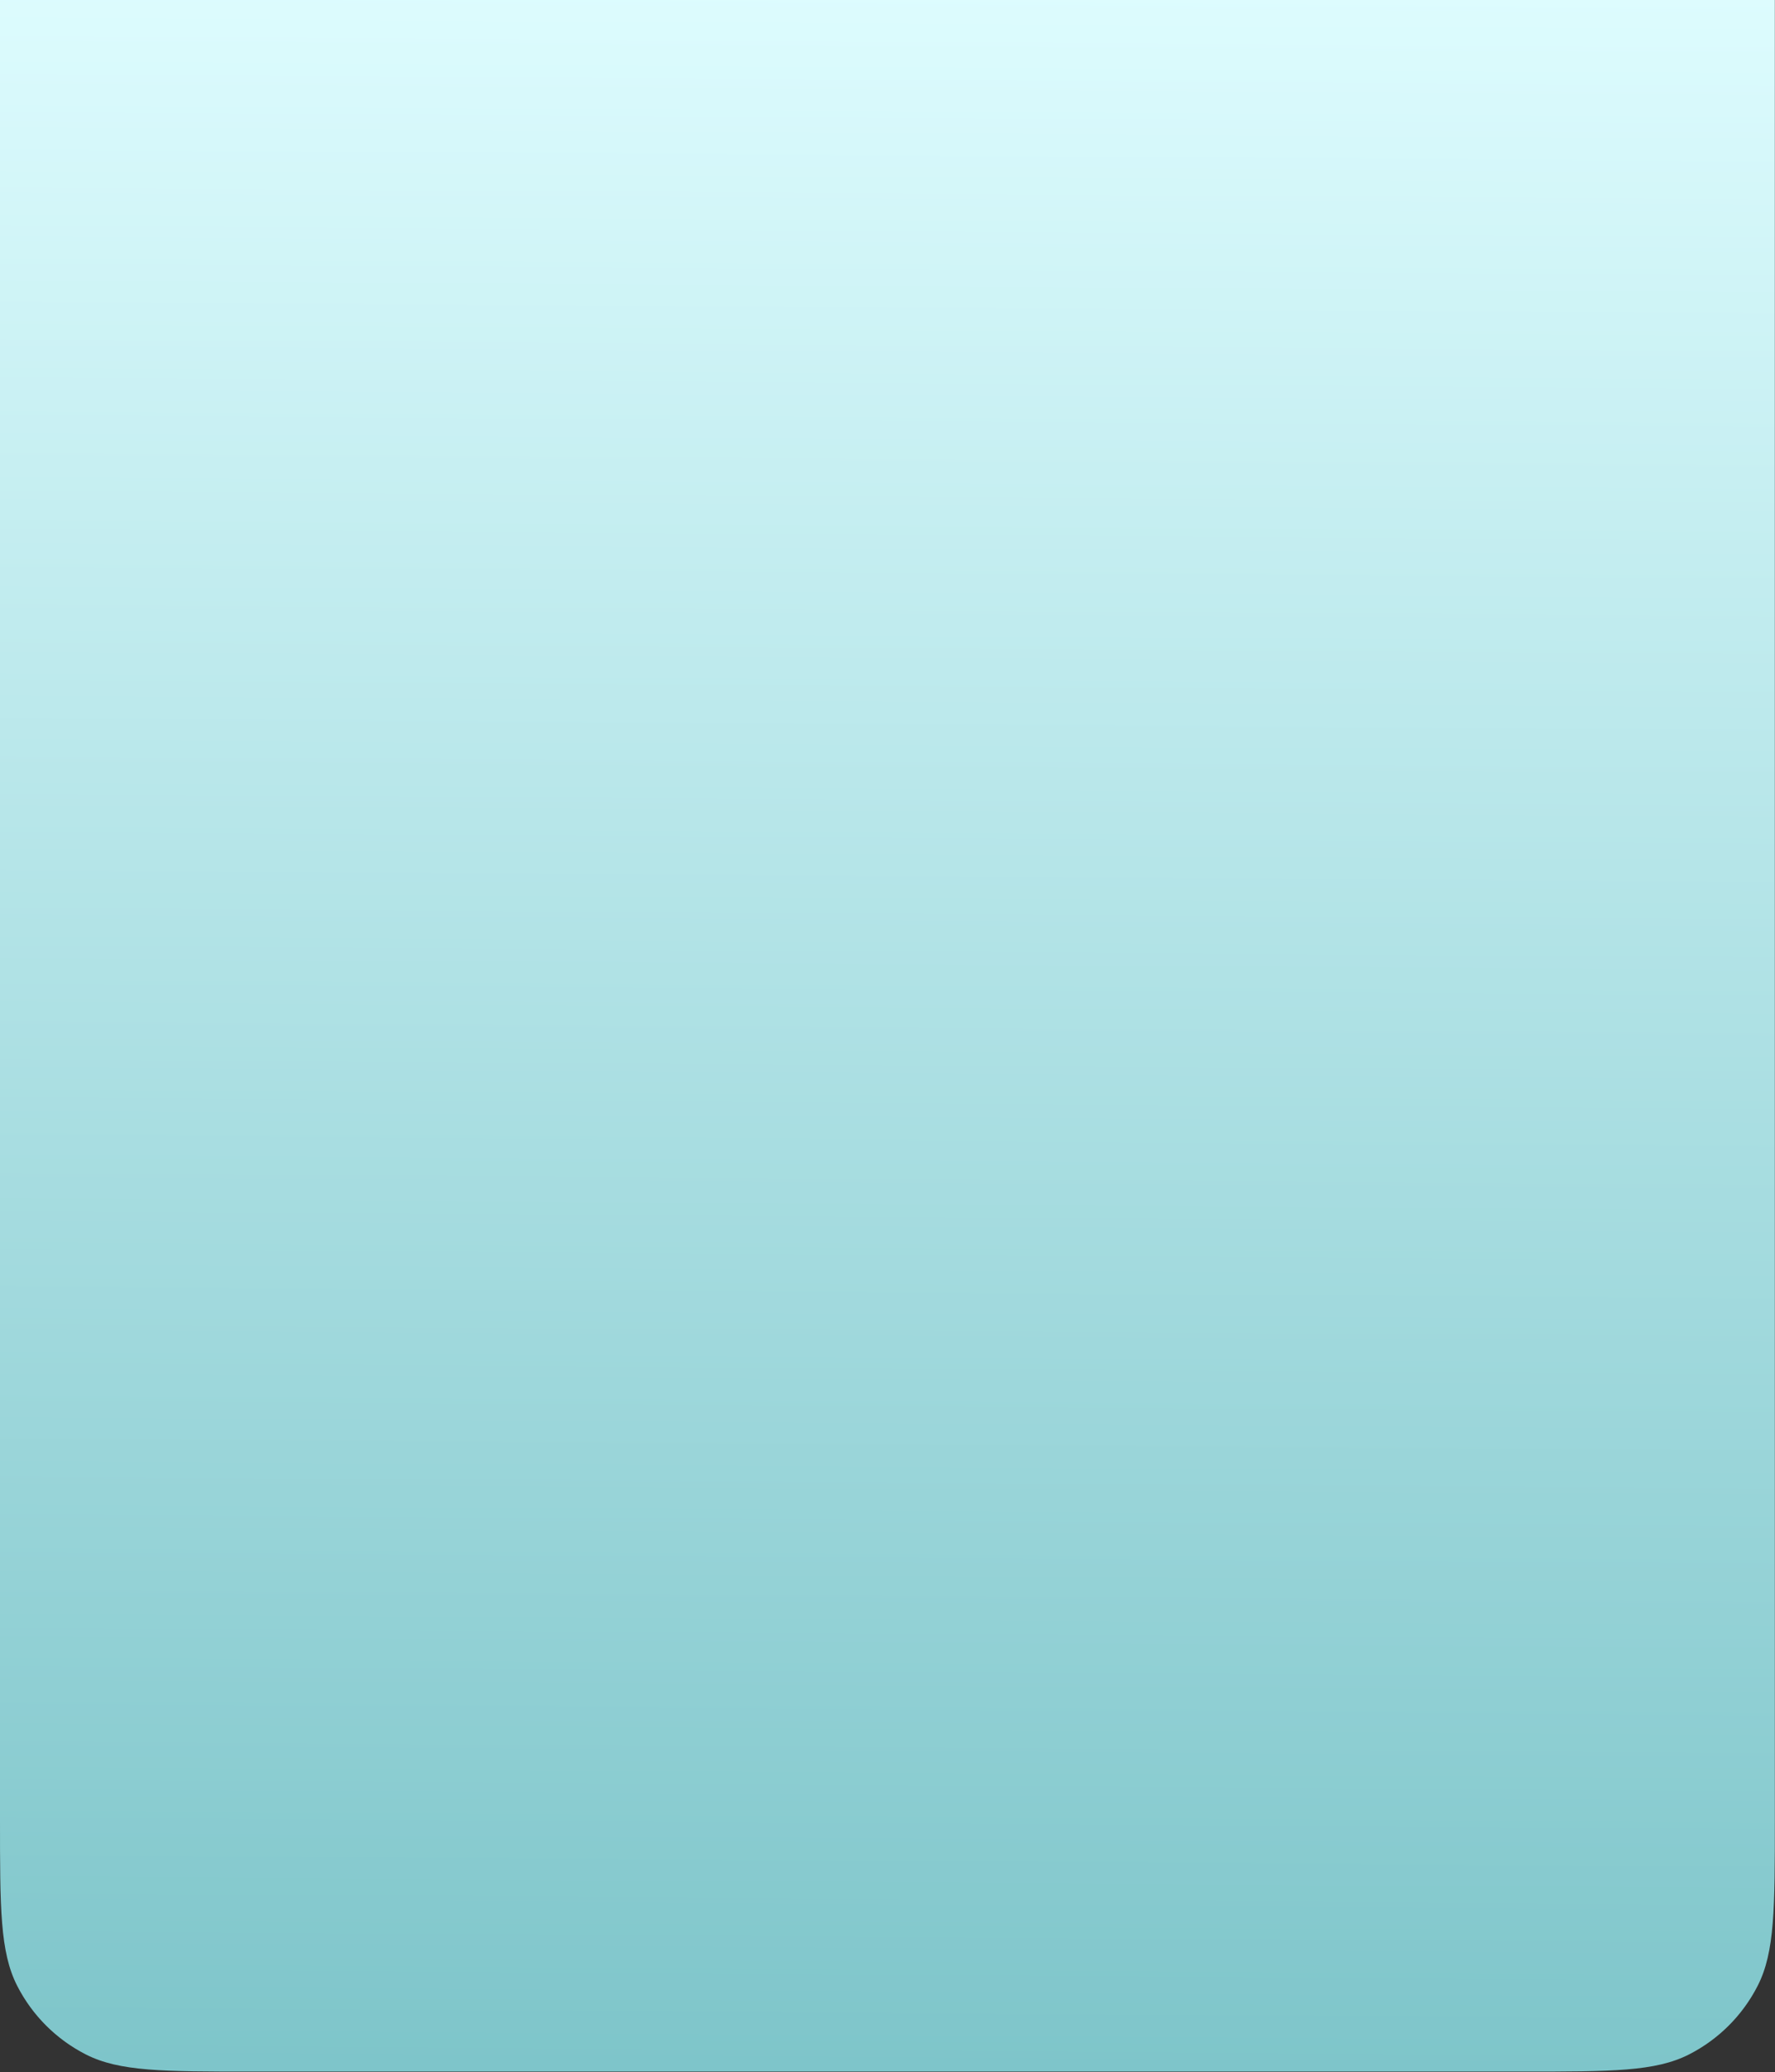 <?xml version="1.0" encoding="UTF-8"?> <svg xmlns="http://www.w3.org/2000/svg" width="3387" height="3952" viewBox="0 0 3387 3952" fill="none"><rect x="0" y="0" width="3387" height="3952" fill="#333333" stroke="none"/><path d="M0 0H3386.72V3471.18C3386.72 3639.19 3386.72 3723.2 3354.03 3787.37C3325.26 3843.82 3279.37 3889.72 3222.92 3918.48C3158.75 3951.18 3074.74 3951.18 2906.72 3951.18H480C311.984 3951.18 227.976 3951.18 163.803 3918.48C107.354 3889.72 61.46 3843.82 32.698 3787.37C0 3723.2 0 3639.19 0 3471.18V0Z" fill="url(#paint0_linear_414_165)"></path><defs><linearGradient id="paint0_linear_414_165" x1="1927.82" y1="4238" x2="1956.82" y2="-99" gradientUnits="userSpaceOnUse"><stop stop-color="#77C1C6"></stop><stop offset="1" stop-color="#DFFDFF"></stop></linearGradient></defs></svg> 